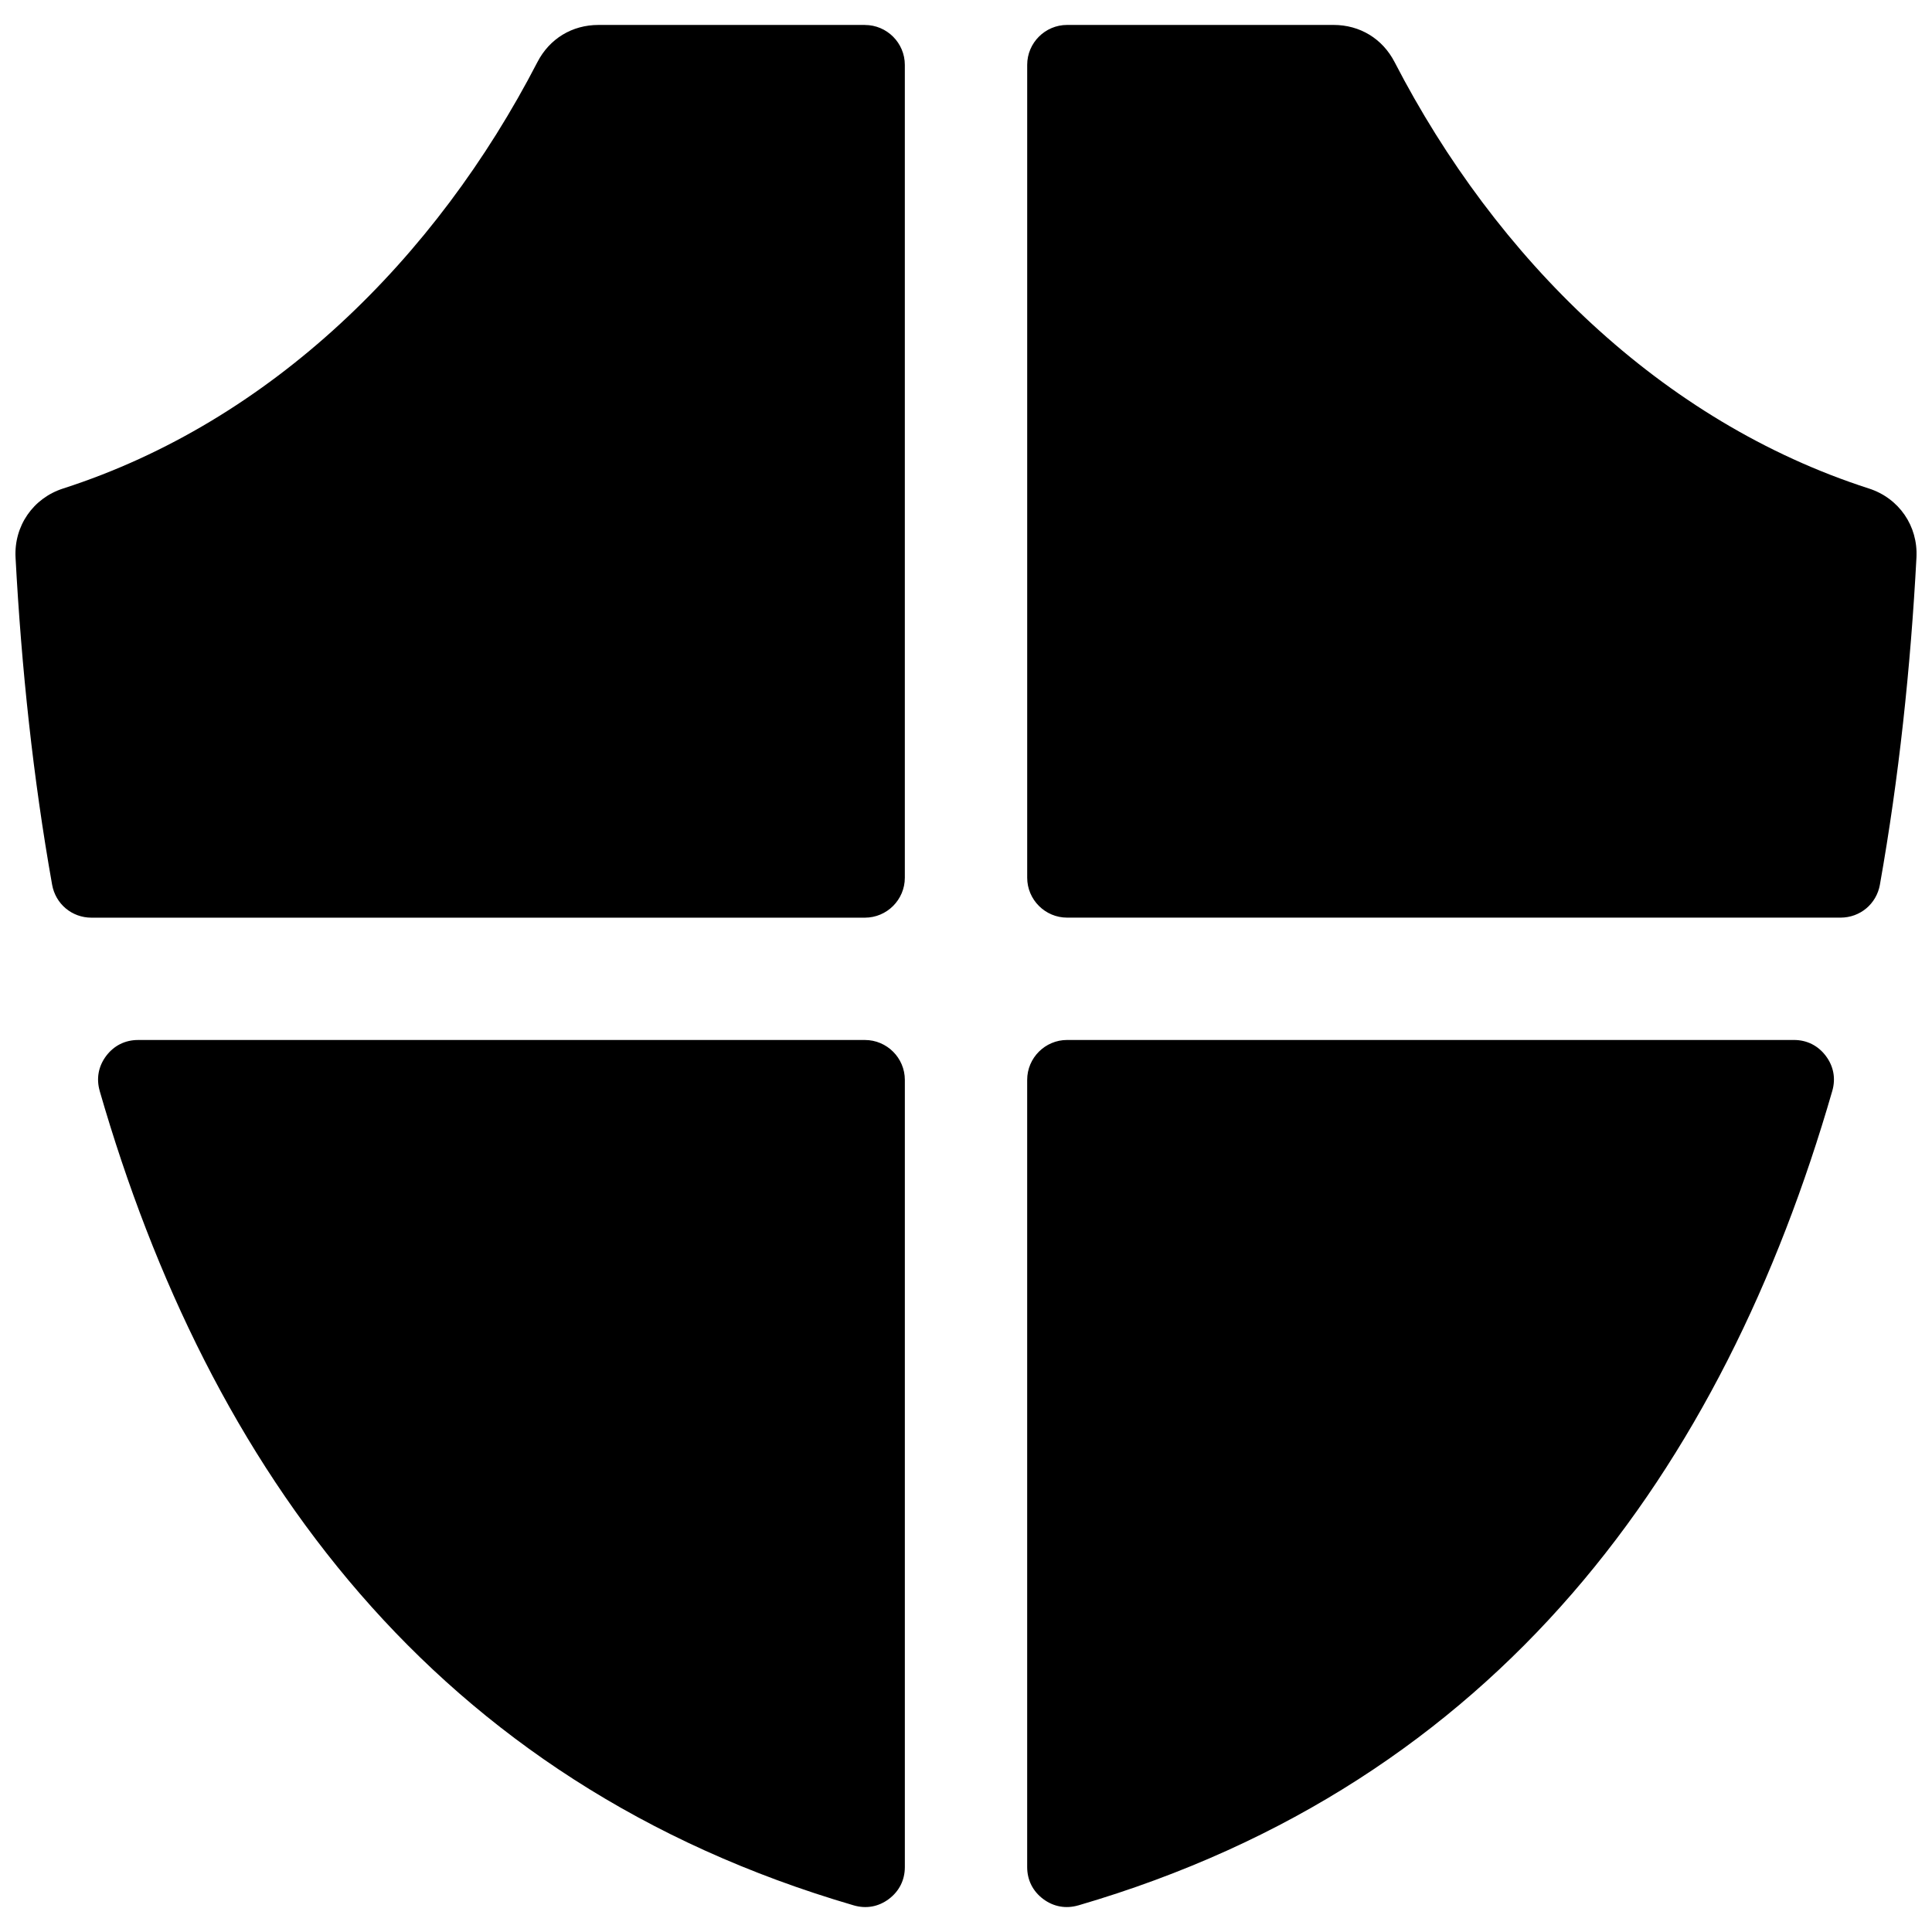 <?xml version="1.0" encoding="UTF-8"?>
<!-- Uploaded to: ICON Repo, www.iconrepo.com, Generator: ICON Repo Mixer Tools -->
<svg width="800px" height="800px" version="1.1" viewBox="144 144 512 512" xmlns="http://www.w3.org/2000/svg">
 <defs>
  <clipPath id="a">
   <path d="m148.09 150h503.81v500h-503.81z"/>
  </clipPath>
 </defs>
 <g clip-path="url(#a)">
  <path d="m373.2 150.61h-70.605c-6.992 0-12.973 3.644-16.176 9.848-26.922 52.074-70.637 95.273-125.69 113-7.973 2.566-13.051 9.934-12.609 18.301 1.559 29.246 4.652 58.371 9.691 86.703 0.914 5.094 5.242 8.73 10.422 8.73h204.97c5.832 0 10.586-4.754 10.586-10.586v-215.41c0-5.824-4.754-10.578-10.586-10.578zm268.99 227.85c5.039-28.34 8.141-57.457 9.691-86.711 0.441-8.359-4.637-15.727-12.609-18.293-55.059-17.719-98.777-60.922-125.69-113-3.203-6.203-9.188-9.848-16.176-9.848h-70.613c-5.824 0-10.578 4.754-10.578 10.578v215.41c0 5.832 4.754 10.586 10.578 10.586h204.98c5.18 0 9.508-3.637 10.422-8.73zm-212.43 270.49c111.41-32.543 170.92-115.77 199.81-215.83 0.961-3.297 0.355-6.551-1.707-9.289-2.062-2.746-5.023-4.227-8.453-4.227h-192.62c-5.824 0-10.578 4.754-10.578 10.578v208.6c0 3.441 1.48 6.398 4.234 8.469 2.754 2.062 6.016 2.652 9.32 1.691zm-259.34-215.83c28.891 100.05 88.41 183.28 199.82 215.82 3.305 0.969 6.566 0.379 9.32-1.684 2.746-2.07 4.234-5.031 4.234-8.469v-208.6c0-5.824-4.754-10.578-10.586-10.578h-192.61c-3.441 0-6.391 1.48-8.461 4.219-2.062 2.746-2.66 6-1.707 9.297z" fill-rule="evenodd"/>
 </g>
</svg>